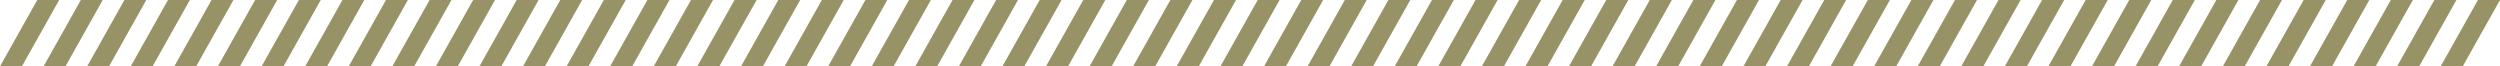 <svg xmlns="http://www.w3.org/2000/svg" width="339" height="9" viewBox="0 0 339 9" fill="none"><g clip-path="url(#clip0_7_26)"><path d="M8.023 0L2.967 9H0L5.056 0H8.023Z" fill="#989366"></path><path d="M10.964 0H13.93L8.874 9H5.908L10.964 0Z" fill="#989366"></path><path d="M16.871 0H19.838L14.782 9H11.815L16.871 0Z" fill="#989366"></path><path d="M22.779 0H25.745L20.689 9H17.723L22.779 0Z" fill="#989366"></path><path d="M28.686 0H31.653L26.597 9H23.63L28.686 0Z" fill="#989366"></path><path d="M34.594 0H37.586L32.53 9H29.538L34.594 0Z" fill="#989366"></path><path d="M40.527 0H43.494L38.438 9H35.471L40.527 0Z" fill="#989366"></path><path d="M46.435 0H49.401L44.345 9H41.379L46.435 0Z" fill="#989366"></path><path d="M52.342 0H55.309L50.253 9H47.286L52.342 0Z" fill="#989366"></path><path d="M58.25 0H61.217L56.16 9H53.194L58.25 0Z" fill="#989366"></path><path d="M64.157 0H67.124L62.068 9H59.101L64.157 0Z" fill="#989366"></path><path d="M70.065 0H73.032L67.975 9H65.009L70.065 0Z" fill="#989366"></path><path d="M75.972 0H78.939L73.883 9H70.916L75.972 0Z" fill="#989366"></path><path d="M81.88 0H84.847L79.79 9H76.824L81.88 0Z" fill="#989366"></path><path d="M87.788 0H90.78L85.724 9H82.731L87.788 0Z" fill="#989366"></path><path d="M93.695 0H96.688L91.631 9H88.639L93.695 0Z" fill="#989366"></path><path d="M99.603 0H102.595L97.539 9H94.546L99.603 0Z" fill="#989366"></path><path d="M105.536 0H108.503L103.446 9H100.48L105.536 0Z" fill="#989366"></path><path d="M111.444 0H114.41L109.354 9H106.387L111.444 0Z" fill="#989366"></path><path d="M117.351 0H120.318L115.262 9H112.295L117.351 0Z" fill="#989366"></path><path d="M123.259 0H126.225L121.169 9H118.202L123.259 0Z" fill="#989366"></path><path d="M129.166 0H132.133L127.077 9H124.11L129.166 0Z" fill="#989366"></path><path d="M135.074 0H138.04L132.984 9H130.018L135.074 0Z" fill="#989366"></path><path d="M140.981 0H143.948L138.892 9H135.925L140.981 0Z" fill="#989366"></path><path d="M146.889 0H149.881L144.825 9H141.833L146.889 0Z" fill="#989366"></path><path d="M152.796 0H155.789L150.733 9H147.74L152.796 0Z" fill="#989366"></path><path d="M158.704 0H161.696L156.64 9H153.648L158.704 0Z" fill="#989366"></path><path d="M164.611 0H167.604L162.548 9H159.555L164.611 0Z" fill="#989366"></path><path d="M170.545 0H173.511L168.455 9H165.489L170.545 0Z" fill="#989366"></path><path d="M176.452 0H179.419L174.363 9H171.396L176.452 0Z" fill="#989366"></path><path d="M182.36 0H185.326L180.27 9H177.304L182.36 0Z" fill="#989366"></path><path d="M188.267 0H191.234L186.178 9H183.211L188.267 0Z" fill="#989366"></path><path d="M194.175 0H197.142L192.085 9H189.119L194.175 0Z" fill="#989366"></path><path d="M200.082 0H203.075L198.019 9H195.026L200.082 0Z" fill="#989366"></path><path d="M205.99 0H208.982L203.926 9H200.934L205.99 0Z" fill="#989366"></path><path d="M211.898 0H214.89L209.834 9H206.841L211.898 0Z" fill="#989366"></path><path d="M217.805 0H220.798L215.741 9H212.749L217.805 0Z" fill="#989366"></path><path d="M223.713 0H226.705L221.649 9H218.656L223.713 0Z" fill="#989366"></path><path d="M229.62 0H232.613L227.556 9H224.564L229.62 0Z" fill="#989366"></path><path d="M235.528 0H238.52L233.464 9H230.471L235.528 0Z" fill="#989366"></path><path d="M241.461 0H244.428L239.372 9H236.405L241.461 0Z" fill="#989366"></path><path d="M247.369 0H250.335L245.279 9H242.312L247.369 0Z" fill="#989366"></path><path d="M253.276 0H256.269L251.212 9H248.22L253.276 0Z" fill="#989366"></path><path d="M259.184 0H262.176L257.12 9H254.127L259.184 0Z" fill="#989366"></path><path d="M265.091 0H268.084L263.027 9H260.035L265.091 0Z" fill="#989366"></path><path d="M270.999 0H273.991L268.935 9H265.943L270.999 0Z" fill="#989366"></path><path d="M276.906 0H279.899L274.843 9H271.85L276.906 0Z" fill="#989366"></path><path d="M282.814 0H285.806L280.75 9H277.758L282.814 0Z" fill="#989366"></path><path d="M288.721 0H291.714L286.658 9H283.665L288.721 0Z" fill="#989366"></path><path d="M294.629 0H297.621L292.565 9H289.573L294.629 0Z" fill="#989366"></path><path d="M300.536 0H303.529L298.473 9H295.48L300.536 0Z" fill="#989366"></path><path d="M306.47 0H309.436L304.38 9H301.414L306.47 0Z" fill="#989366"></path><path d="M312.377 0H315.37L310.314 9H307.321L312.377 0Z" fill="#989366"></path><path d="M318.285 0H321.277L316.221 9H313.229L318.285 0Z" fill="#989366"></path><path d="M324.192 0H327.185L322.129 9H319.136L324.192 0Z" fill="#989366"></path><path d="M330.1 0H333.092L328.036 9H325.044L330.1 0Z" fill="#989366"></path><path d="M336.008 0L330.951 9H333.944L339 0H336.008Z" fill="#989366"></path></g><defs><clipPath id="clip0_7_26"><rect width="339" height="9" fill="white"></rect></clipPath></defs></svg>